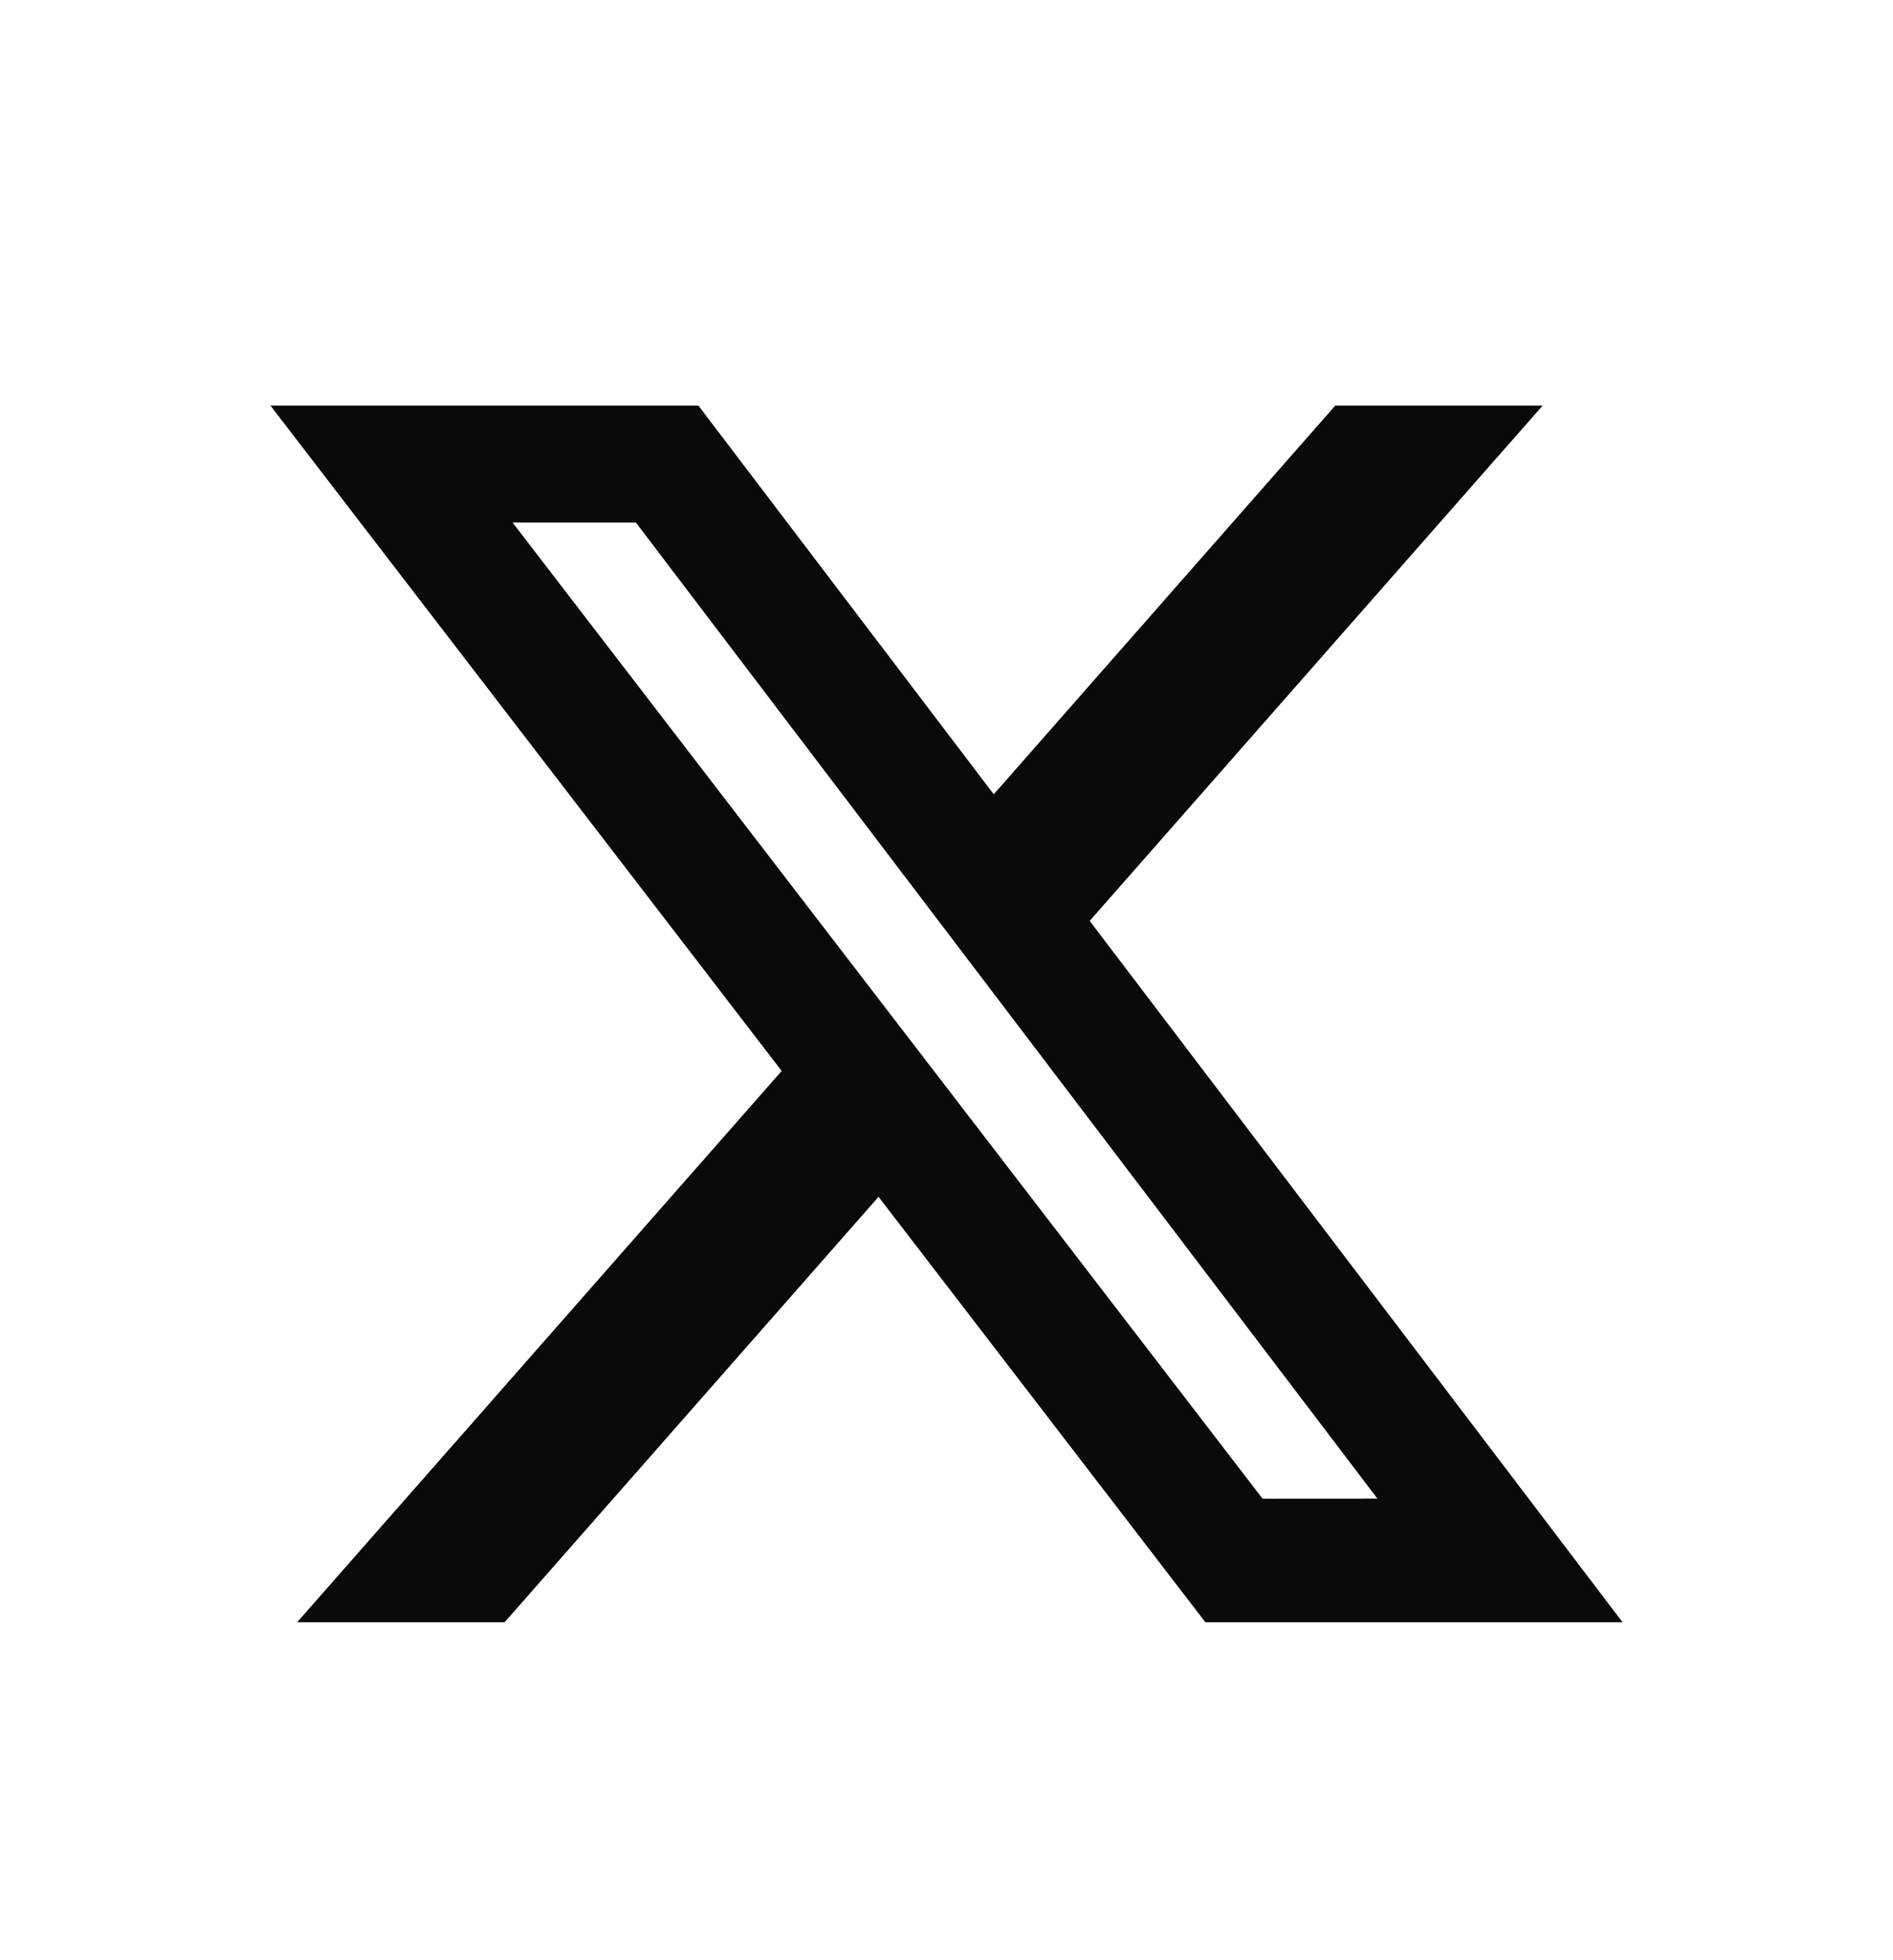 <svg width="28" height="29" viewBox="0 0 28 29" fill="none" xmlns="http://www.w3.org/2000/svg">
<path d="M19.751 6L14.699 11.751L10.33 6H4L11.562 15.844L4.395 24H7.464L12.995 17.706L17.829 24H24L16.118 13.624L22.818 6H19.751ZM18.675 22.172L7.582 7.731H9.406L20.374 22.171L18.675 22.172Z" fill="#0A0A0A"/>
</svg>
